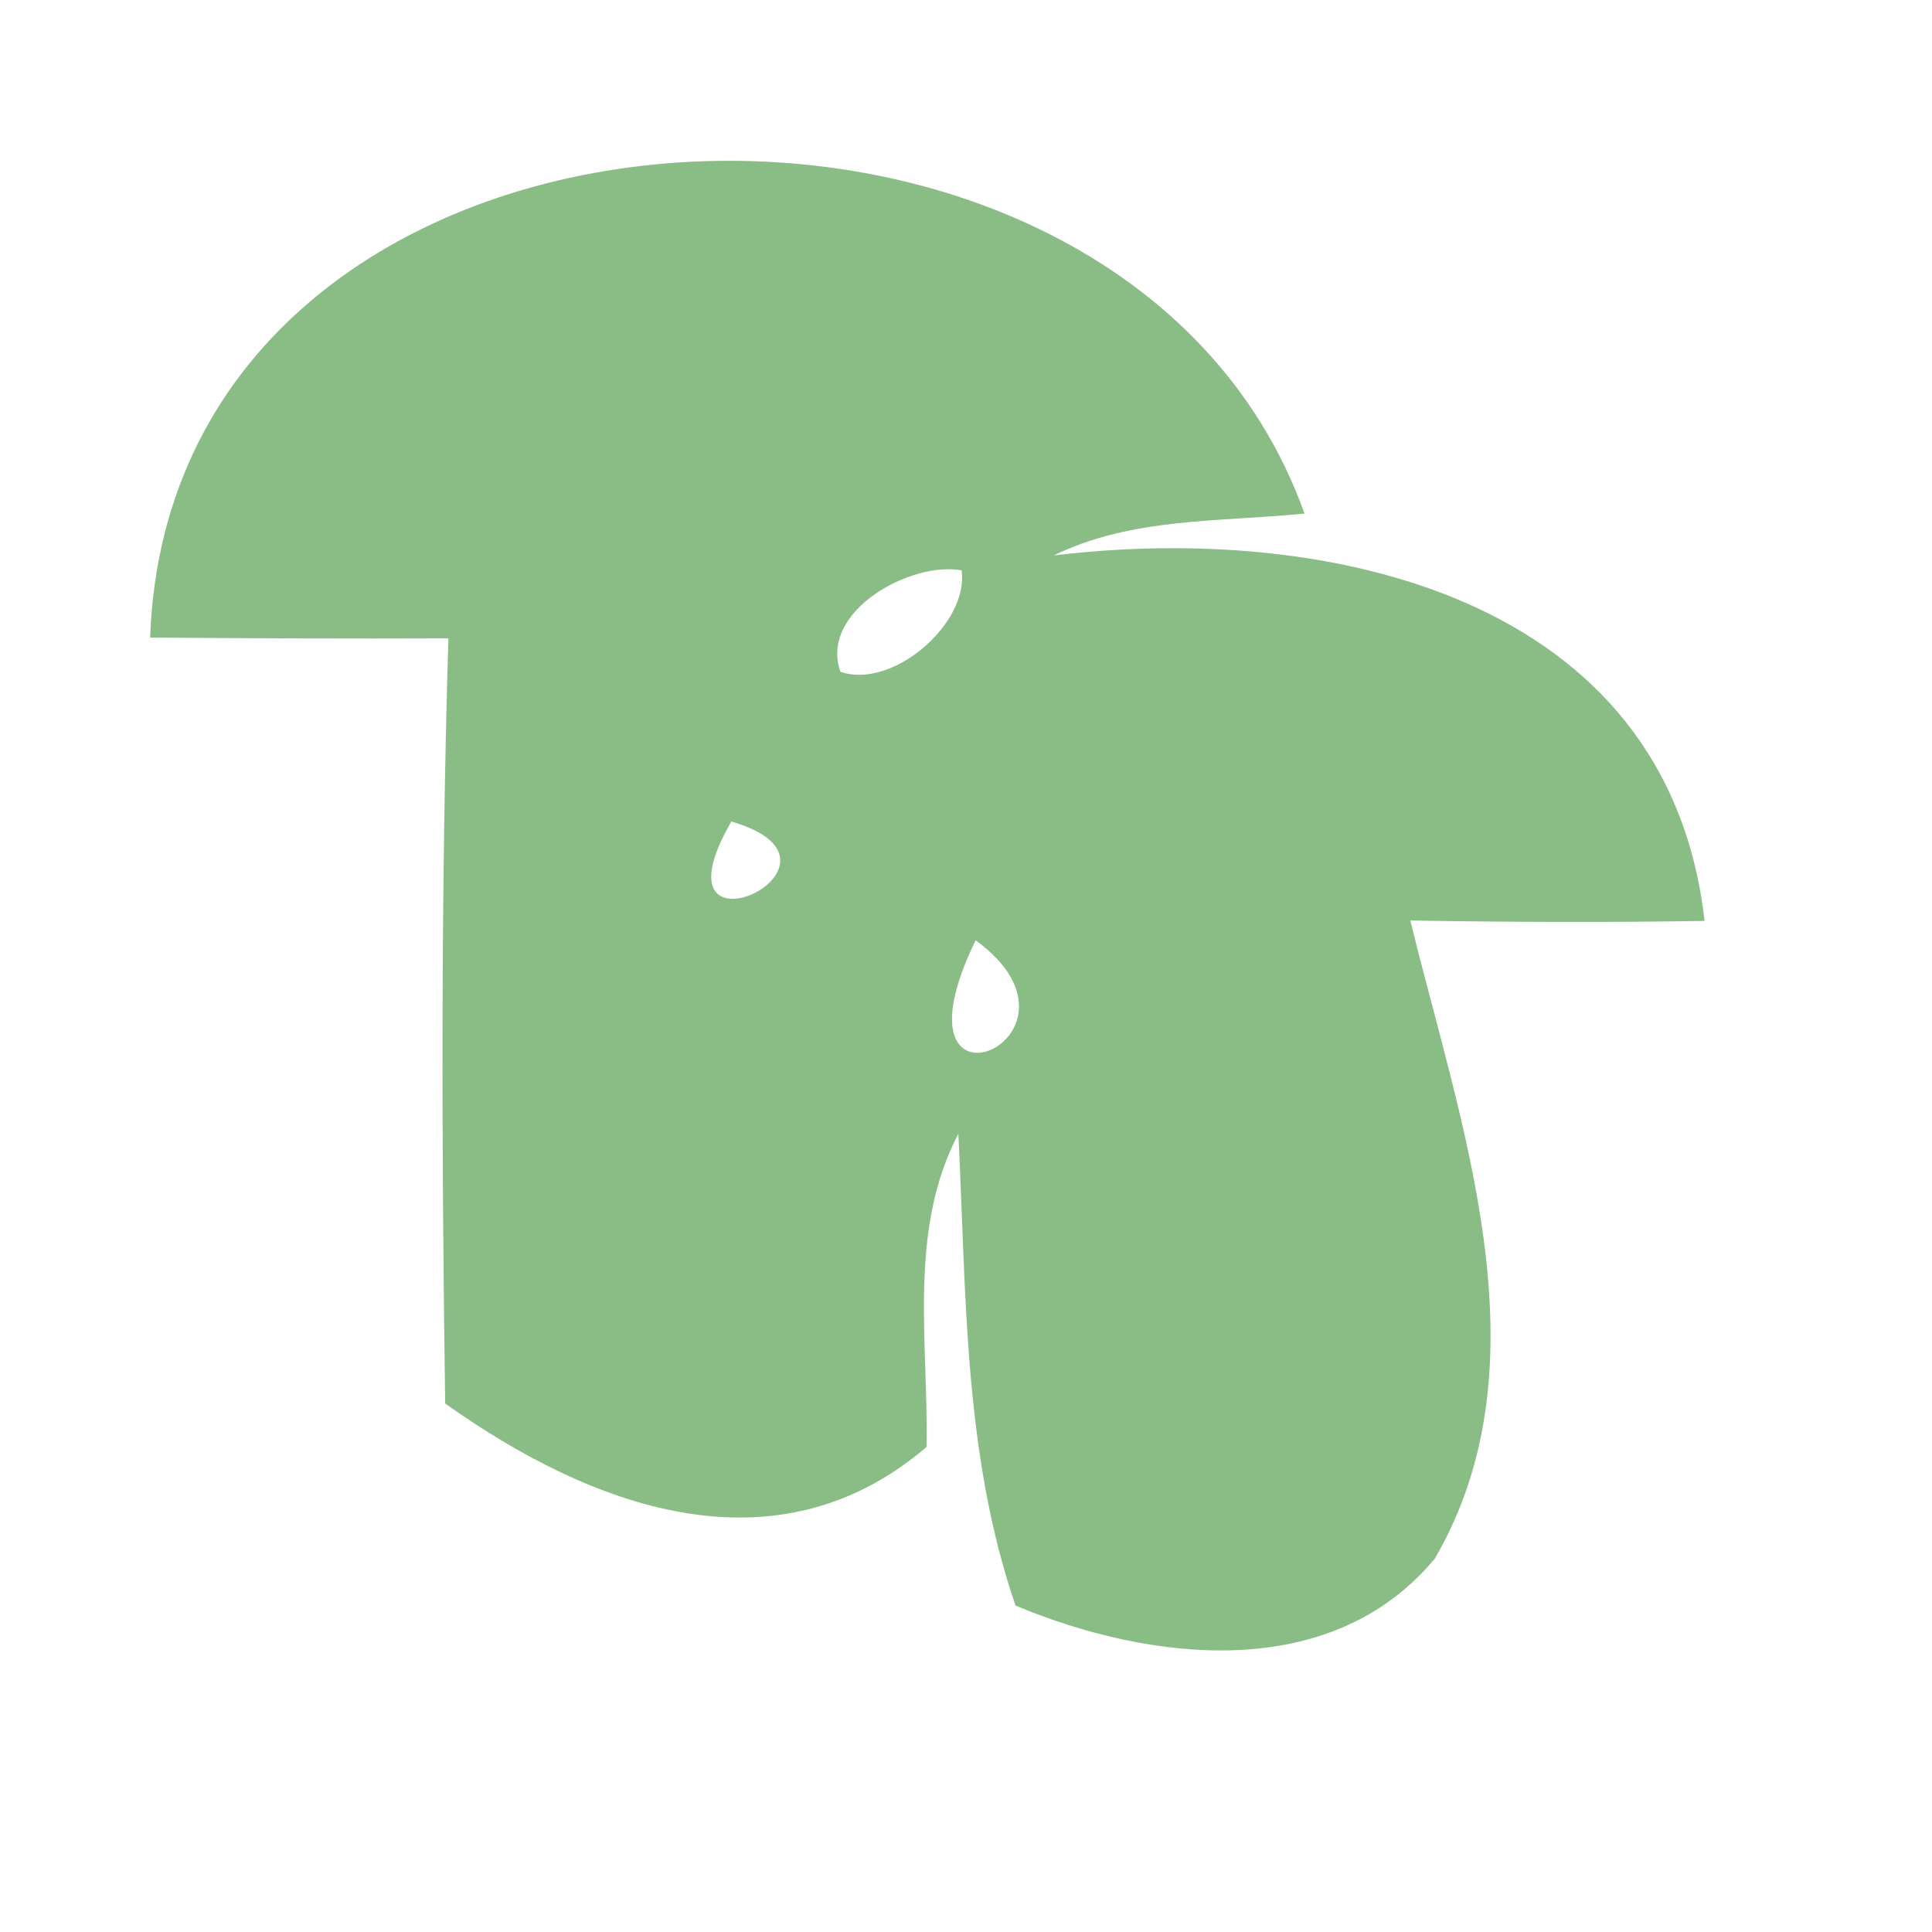 <?xml version="1.0" encoding="UTF-8"?>
<!DOCTYPE svg PUBLIC "-//W3C//DTD SVG 1.1//EN" "http://www.w3.org/Graphics/SVG/1.1/DTD/svg11.dtd">
<svg xmlns="http://www.w3.org/2000/svg" width="48pt" height="48pt" viewBox="0 0 48 48" version="1.1">
<g id="#00b4ffff">
<path fill="rgb(138,189,134)" opacity="1.00" d=" M 3.73 15.84 C 4.25 1.26 27.86 0.03 32.41 12.76 C 30.31 12.97 28.12 12.85 26.18 13.80 C 32.94 12.98 41.43 14.78 42.35 22.88 C 39.92 22.92 37.48 22.91 35.04 22.87 C 36.27 27.93 38.49 33.83 35.65 38.72 C 33.07 41.83 28.58 41.29 25.23 39.89 C 23.93 36.10 24.01 32.11 23.81 28.17 C 22.55 30.57 23.07 33.35 23.02 35.95 C 19.23 39.19 14.63 37.41 11.06 34.87 C 10.97 28.53 10.95 22.19 11.14 15.86 C 8.67 15.87 6.20 15.86 3.73 15.84 M 20.88 16.69 C 22.18 17.14 24.08 15.48 23.89 14.17 C 22.62 13.94 20.35 15.19 20.88 16.69 M 19.24 18.24 C 19.84 18.83 19.84 18.83 19.24 18.24 M 18.17 20.41 C 16.01 24.15 21.77 21.46 18.17 20.41 M 24.24 23.36 C 21.89 28.19 27.57 25.80 24.24 23.36 Z"/>
</g>
</svg>
